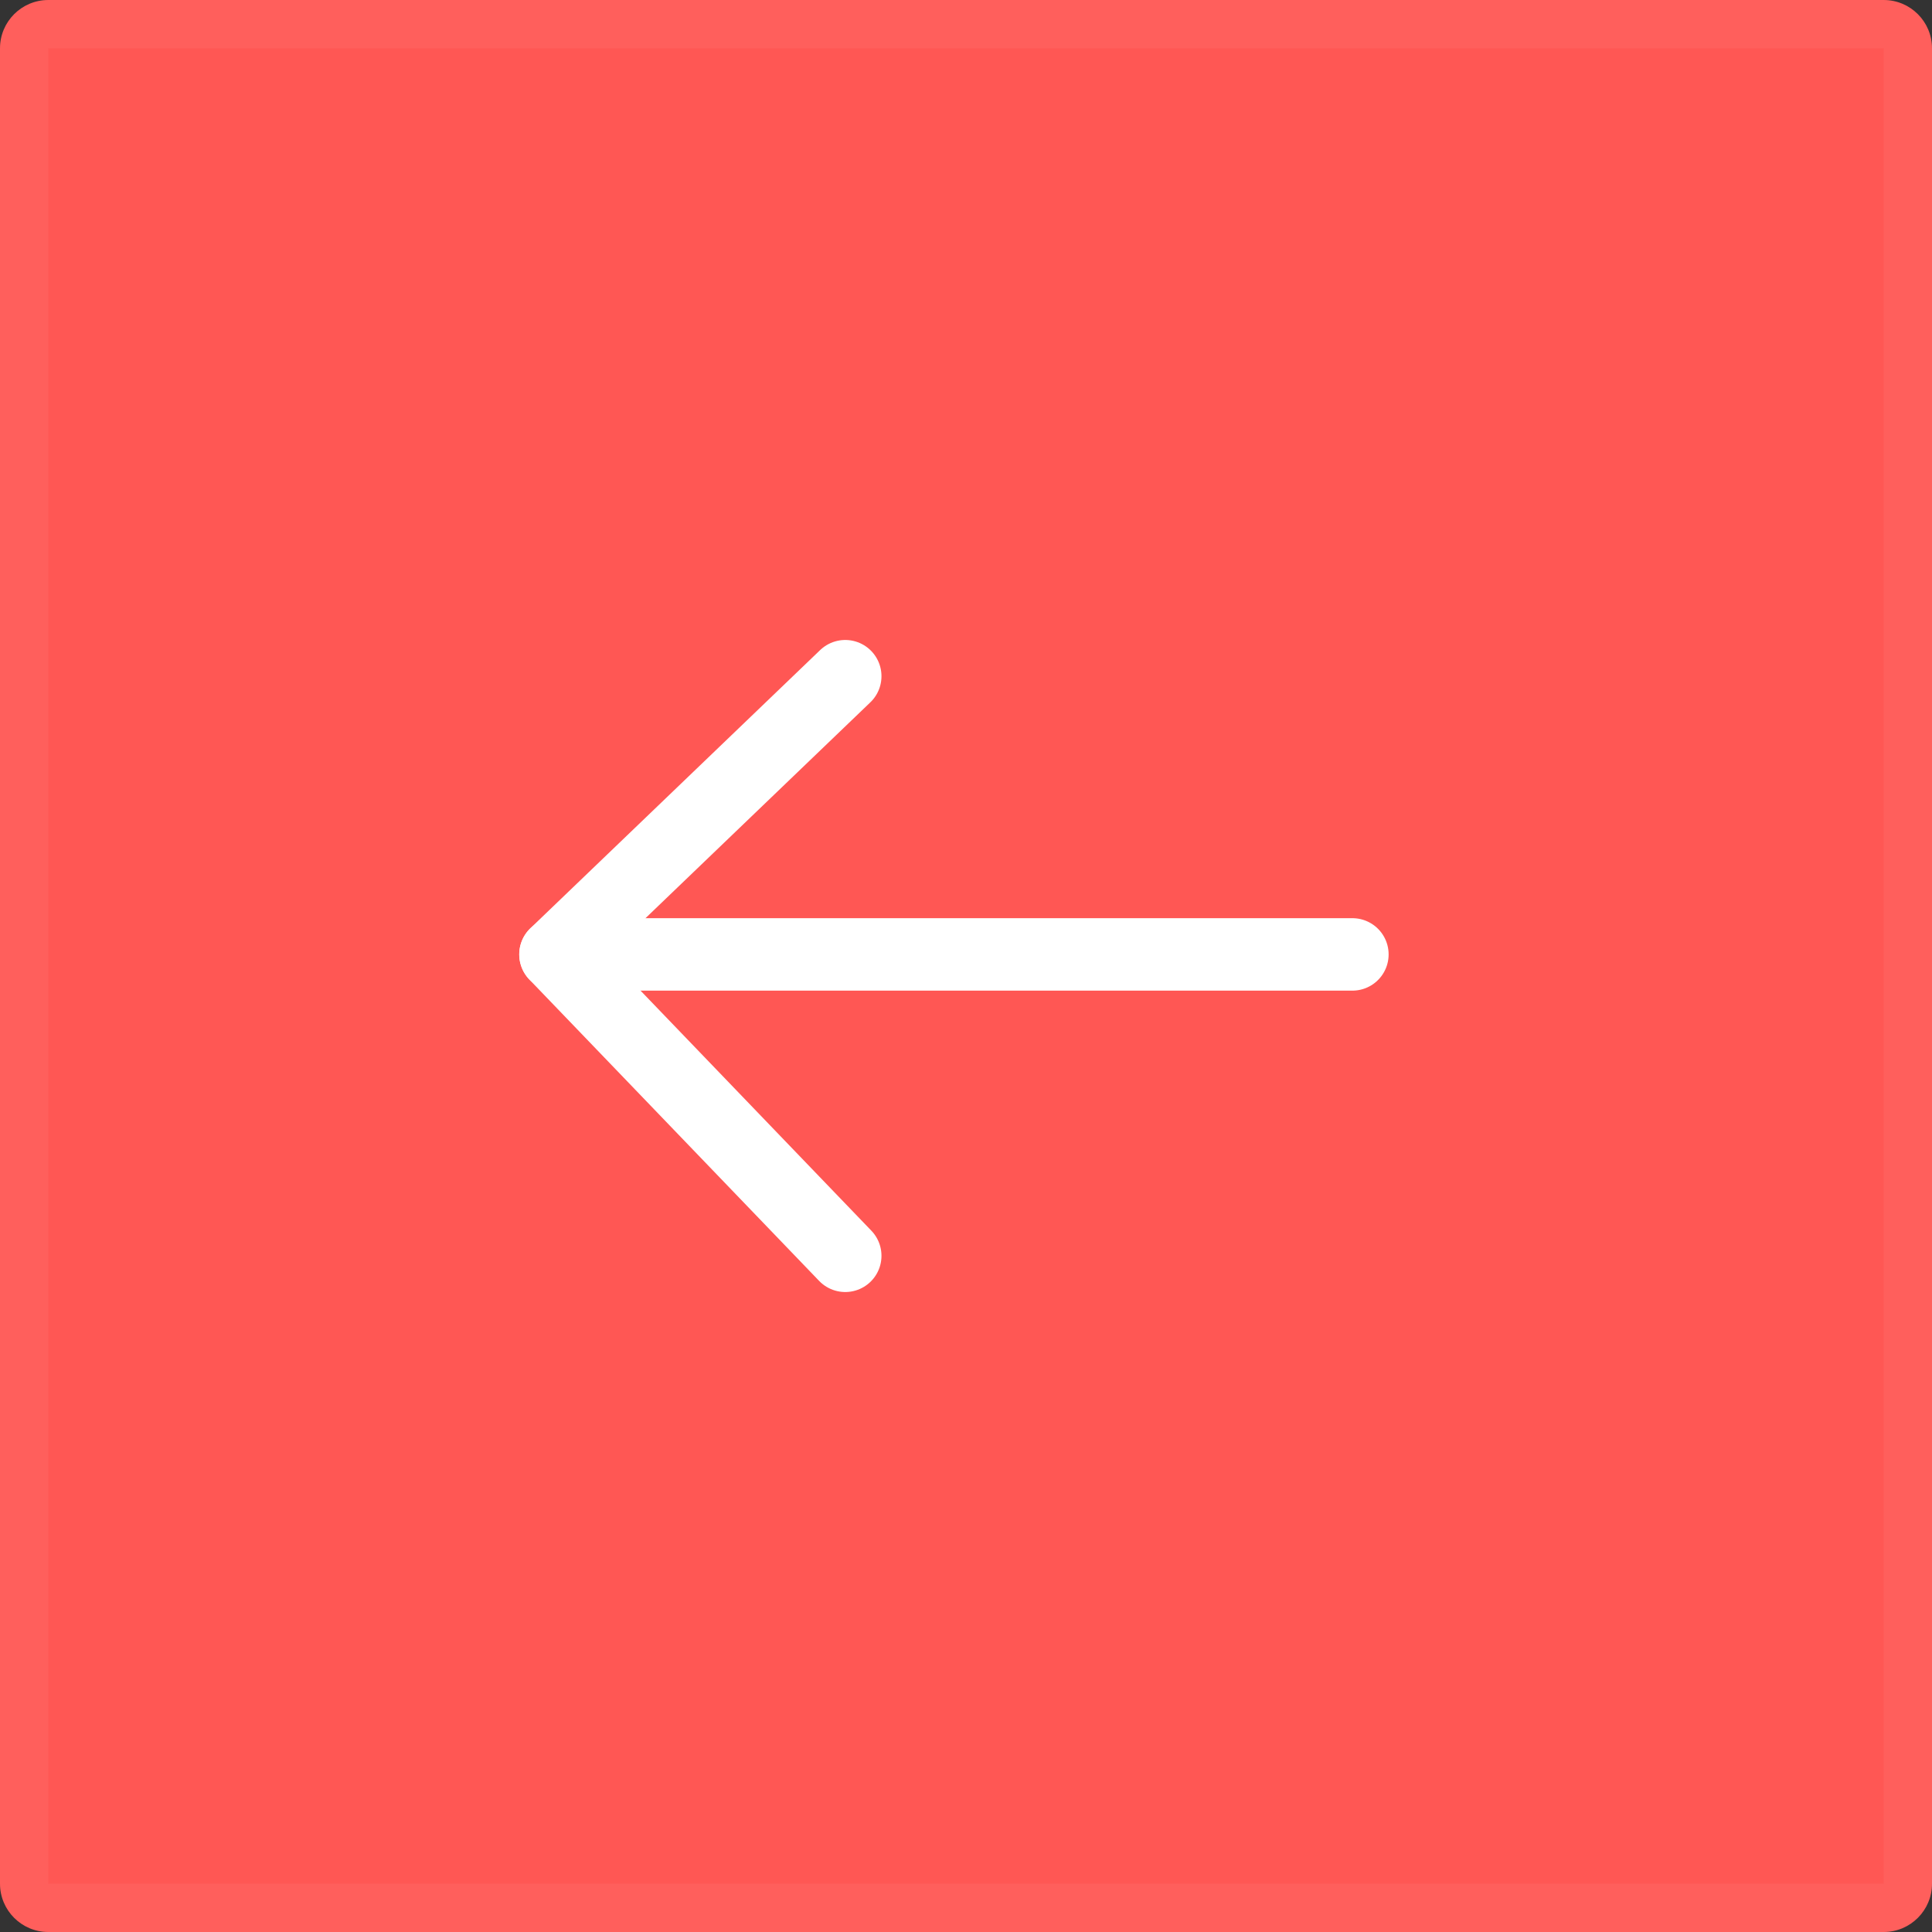 <svg width="40" height="40" viewBox="0 0 40 40" fill="none" xmlns="http://www.w3.org/2000/svg">
<rect x="0" y="0" width="40" height="40" fill="#333333" stroke="none"/>
<path d="M40 39C40 39.552 39.552 40 39 40L1 40C0.448 40 -3.91405e-08 39.552 -8.74228e-08 39L-3.40949e-06 1C-3.45777e-06 0.448 0.448 -3.56927e-07 1 -4.05209e-07L39 -3.72727e-06C39.552 -3.77556e-06 40 0.448 40 1L40 39Z" fill="#FF5754"/>
<path d="M39.5 39C39.5 39.276 39.276 39.5 39 39.5L1 39.5C0.724 39.5 0.5 39.276 0.5 39L0.5 1C0.5 0.724 0.724 0.5 1 0.5L39 0.5C39.276 0.5 39.5 0.724 39.5 1L39.5 39Z" stroke="white" stroke-opacity="0.05"/>
<path d="M28 19.76L11.501 19.76" stroke="white" stroke-width="1.5" stroke-linecap="round" stroke-linejoin="round"/>
<path d="M17.5 26L11.5 19.76L17.5 14" stroke="white" stroke-width="1.5" stroke-linecap="round" stroke-linejoin="round"/>
</svg>
